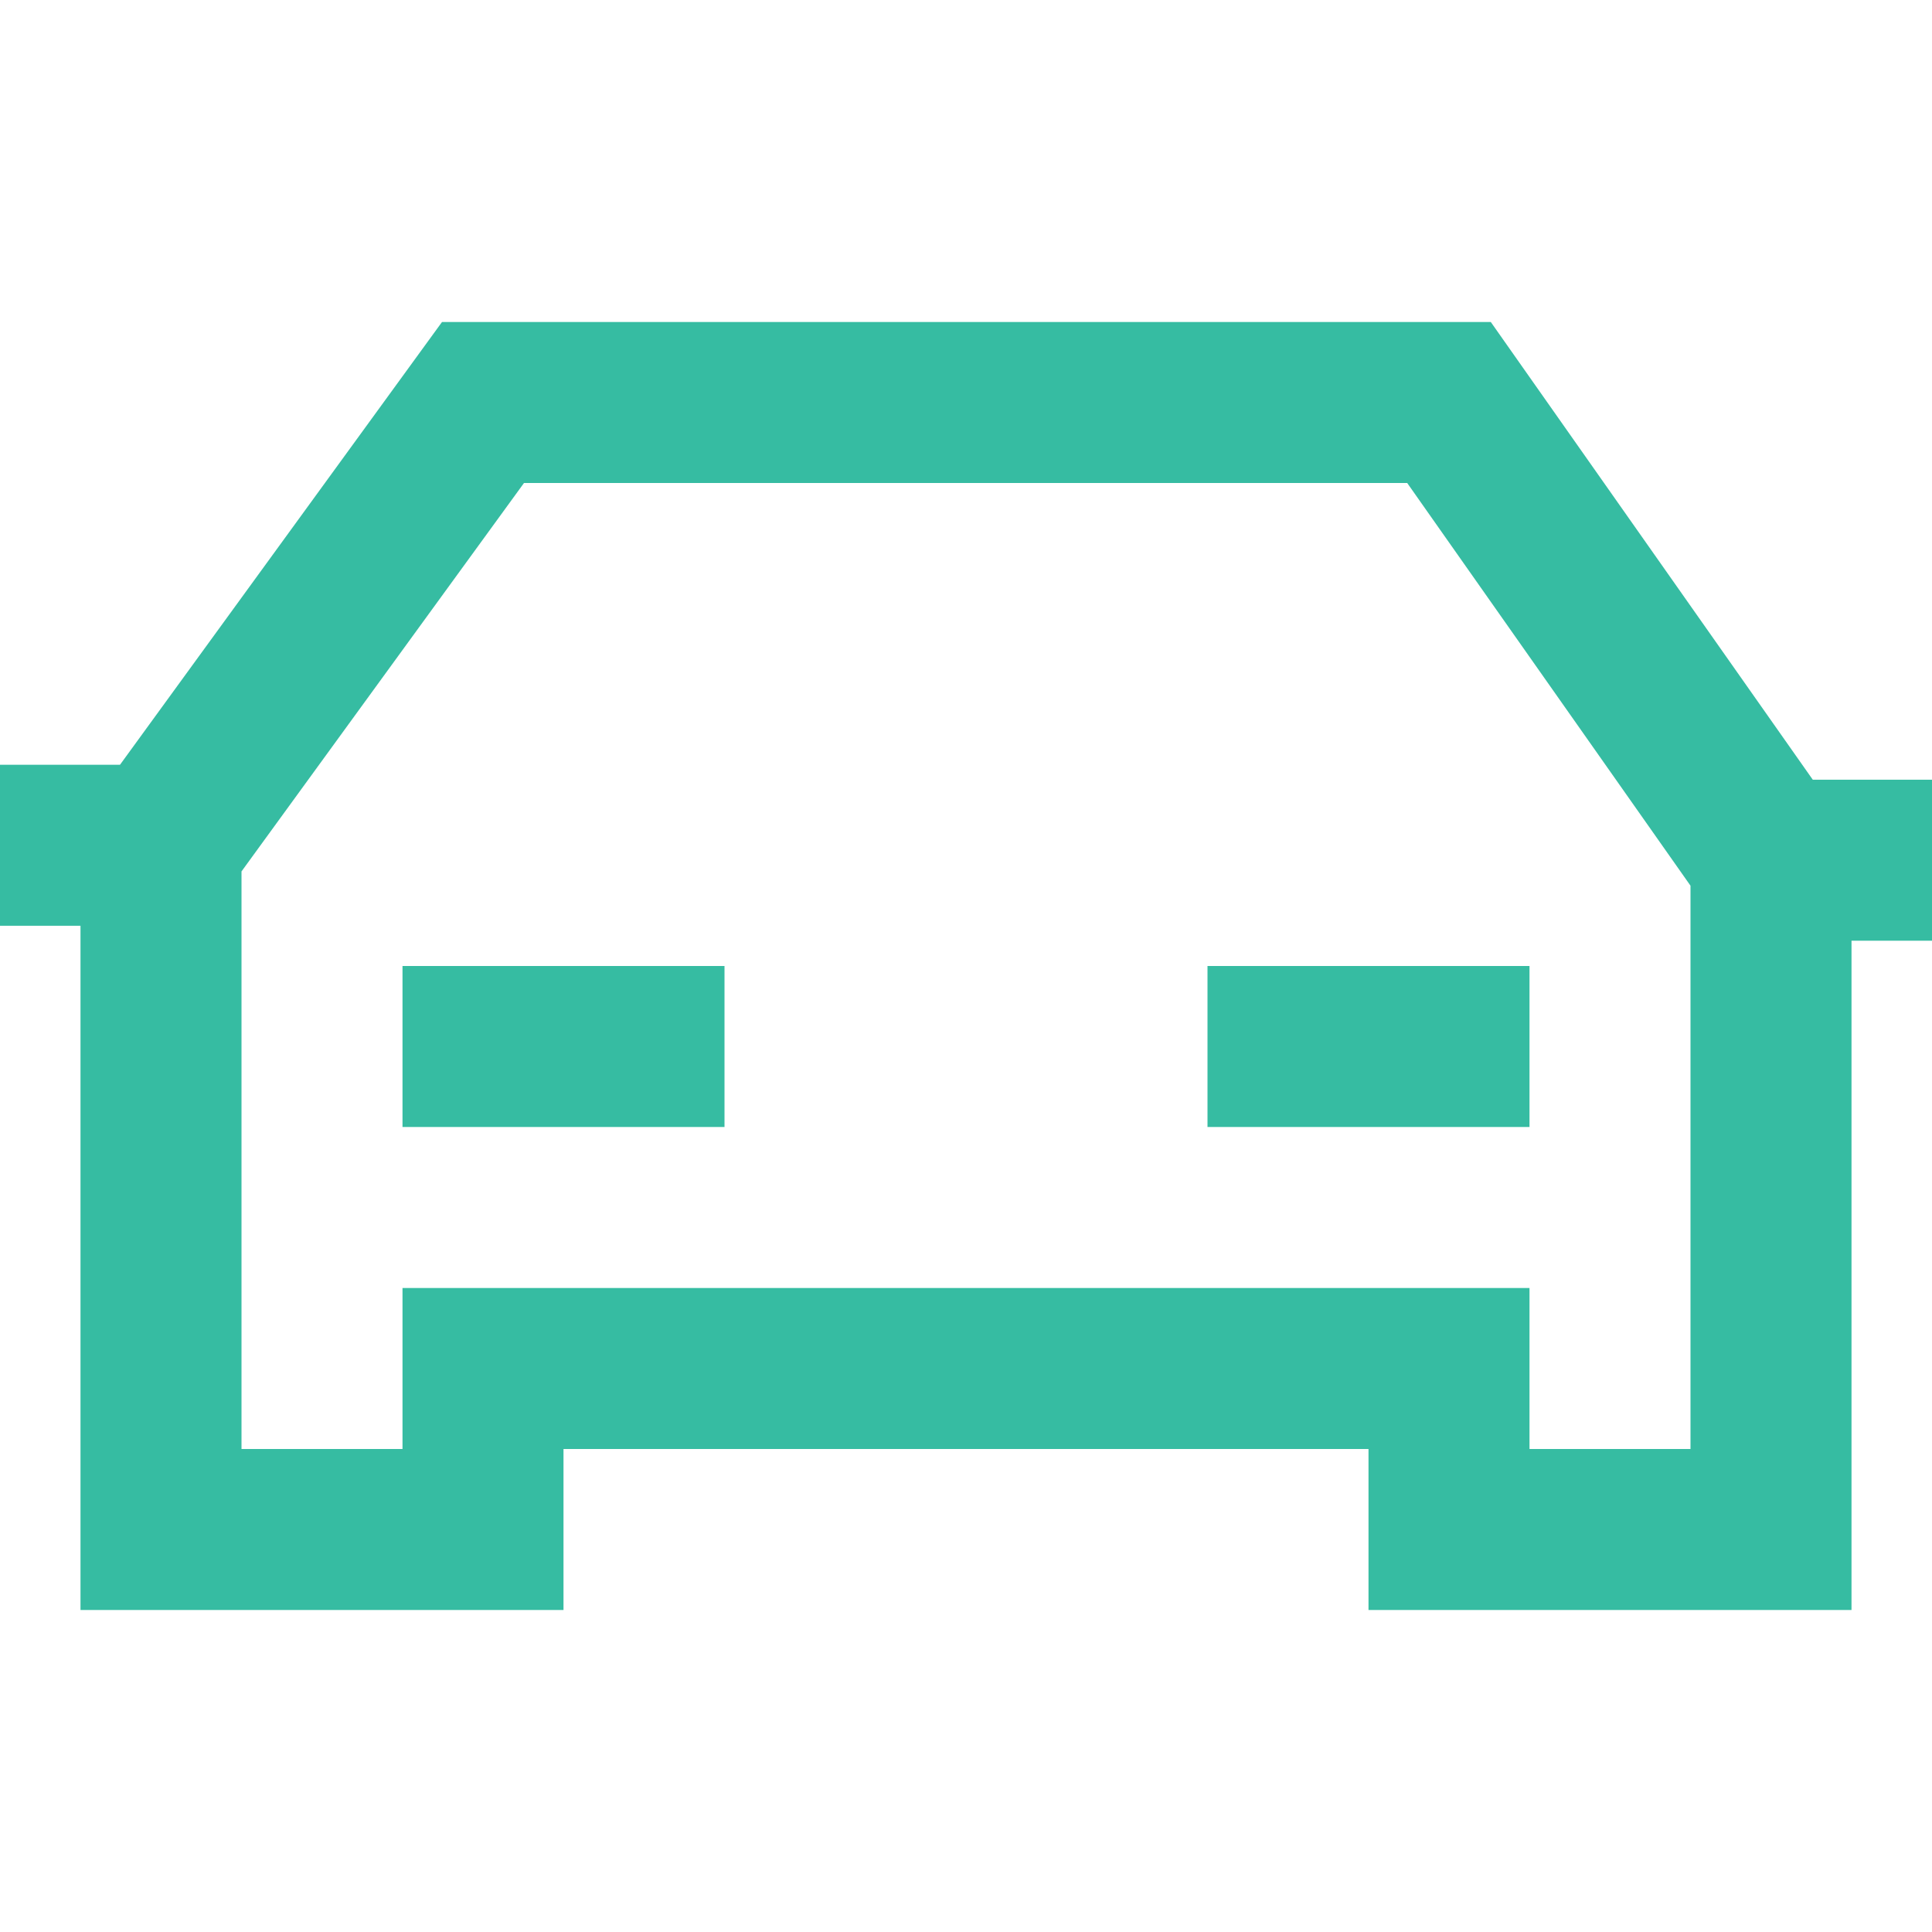 <svg width="24" height="24" viewBox="0 0 24 24" fill="none" xmlns="http://www.w3.org/2000/svg">
<path d="M2 10.5L6 5H18L22 10.686M2 10.5H1M2 10.5V19H6V17H18V19H22V10.686M22 10.686H23M6 13H8M16 13H18" stroke="#36BCA2" stroke-width="2" stroke-linecap="square"/>
</svg>
